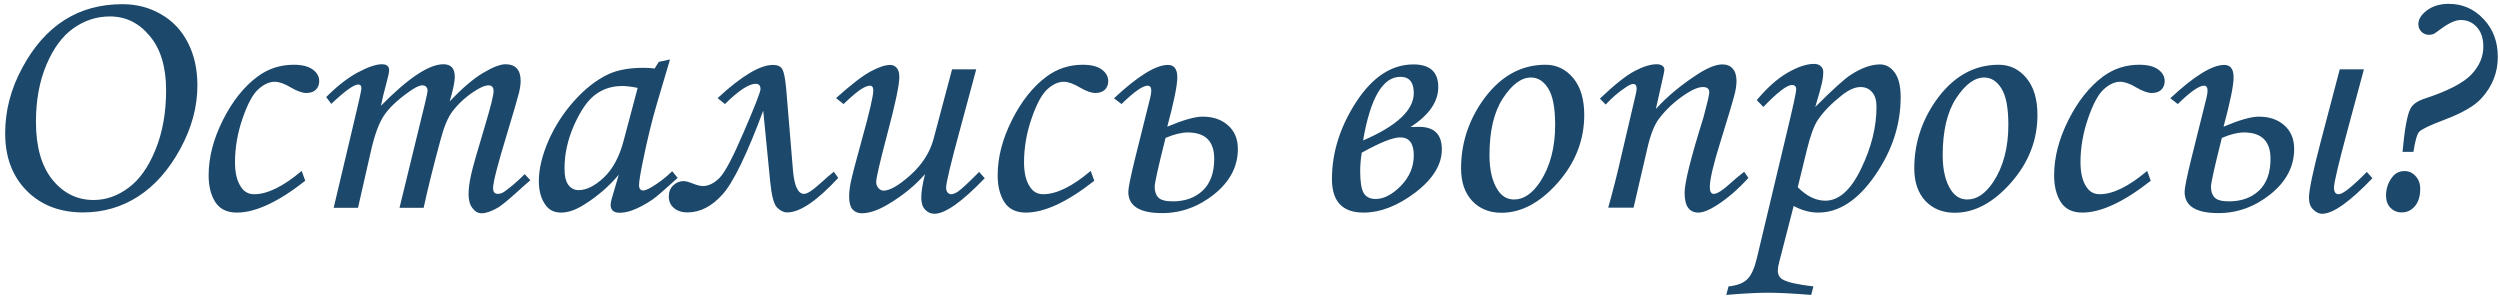 <?xml version="1.0" encoding="UTF-8"?> <svg xmlns="http://www.w3.org/2000/svg" width="409" height="49" viewBox="0 0 409 49" fill="none"><path d="M20.021 0.685C22.359 0.685 24.465 1.232 26.339 2.327C28.231 3.403 29.697 4.953 30.736 6.975C31.775 8.979 32.295 11.317 32.295 13.989C32.295 17.477 31.358 20.938 29.484 24.37C27.61 27.803 25.318 30.391 22.609 32.135C19.9 33.879 16.895 34.752 13.592 34.752C9.788 34.752 6.708 33.564 4.352 31.189C2.014 28.814 0.845 25.688 0.845 21.81C0.845 18.099 1.782 14.518 3.656 11.066C5.53 7.597 7.831 4.999 10.558 3.273C13.286 1.548 16.44 0.685 20.021 0.685ZM17.989 2.689C15.837 2.689 13.852 3.329 12.033 4.609C10.233 5.871 8.758 7.856 7.608 10.565C6.458 13.256 5.882 16.382 5.882 19.945C5.882 24.027 6.782 27.181 8.582 29.408C10.382 31.616 12.627 32.72 15.317 32.72C17.321 32.72 19.214 32.061 20.995 30.744C22.795 29.426 24.27 27.357 25.42 24.537C26.589 21.698 27.174 18.442 27.174 14.768C27.174 10.964 26.283 8.005 24.502 5.89C22.739 3.756 20.568 2.689 17.989 2.689ZM49.356 27.96L49.94 29.575C45.524 33.044 41.795 34.779 38.752 34.779C37.138 34.779 35.959 34.204 35.217 33.054C34.494 31.903 34.132 30.447 34.132 28.684C34.132 25.752 34.911 22.737 36.47 19.639C38.028 16.54 39.921 14.165 42.148 12.514C43.892 11.233 45.858 10.593 48.048 10.593C49.421 10.593 50.46 10.853 51.165 11.373C51.87 11.892 52.223 12.523 52.223 13.265C52.223 13.84 52.037 14.313 51.666 14.685C51.295 15.037 50.775 15.213 50.107 15.213C49.458 15.213 48.623 14.916 47.602 14.323C46.545 13.692 45.664 13.377 44.959 13.377C44.049 13.377 43.14 13.794 42.231 14.629C41.34 15.445 40.487 17.041 39.67 19.416C38.854 21.791 38.446 24.175 38.446 26.569C38.446 28.331 38.789 29.695 39.476 30.66C39.977 31.402 40.682 31.773 41.591 31.773C43.762 31.773 46.35 30.502 49.356 27.96ZM54.199 16.995L53.364 15.881C55.201 14.044 56.945 12.69 58.596 11.818C60.248 10.946 61.546 10.51 62.493 10.51C62.882 10.51 63.17 10.593 63.355 10.76C63.56 10.927 63.662 11.159 63.662 11.456C63.662 11.827 63.513 12.541 63.216 13.599C62.79 15.158 62.493 16.392 62.326 17.301C66.779 12.773 70.184 10.51 72.54 10.51C73.152 10.51 73.616 10.677 73.932 11.011C74.247 11.345 74.405 11.873 74.405 12.597C74.405 13.377 74.126 14.703 73.57 16.577C75.685 14.369 77.522 12.81 79.081 11.901C80.639 10.974 81.855 10.51 82.727 10.51C83.506 10.51 84.109 10.732 84.536 11.178C84.962 11.623 85.176 12.31 85.176 13.237C85.176 13.794 85.083 14.453 84.897 15.213C84.712 15.974 84.035 18.294 82.866 22.171C81.4 26.977 80.667 29.844 80.667 30.771C80.667 31.402 80.927 31.718 81.446 31.718C81.799 31.718 82.142 31.606 82.476 31.384C83.571 30.605 84.693 29.64 85.844 28.489L86.762 29.491C86.373 29.807 85.64 30.456 84.564 31.439C83.079 32.775 82.059 33.61 81.502 33.944C80.426 34.575 79.517 34.891 78.774 34.891C78.218 34.891 77.726 34.612 77.299 34.056C76.873 33.518 76.659 32.766 76.659 31.801C76.659 30.911 76.789 29.872 77.049 28.684C77.309 27.478 78.069 24.788 79.331 20.613C80.277 17.477 80.751 15.575 80.751 14.907C80.751 14.276 80.472 13.961 79.915 13.961C79.452 13.961 78.83 14.193 78.051 14.657C76.455 15.622 75.119 16.8 74.043 18.191C73.301 19.156 72.651 20.687 72.095 22.784C70.852 27.367 69.924 31.105 69.311 34H65.359L69.506 16.995C69.803 15.77 69.952 15.065 69.952 14.879C69.952 14.582 69.877 14.36 69.729 14.211C69.581 14.044 69.367 13.961 69.089 13.961C68.588 13.961 67.809 14.351 66.751 15.13C64.914 16.447 63.587 17.727 62.771 18.971C61.973 20.195 61.287 22.069 60.711 24.593L58.568 34H54.588L57.733 20.724C58.661 16.883 59.125 14.796 59.125 14.462C59.125 14.035 58.958 13.822 58.624 13.822C57.9 13.822 56.425 14.879 54.199 16.995ZM107.775 10.12L109.612 9.73L107.525 16.772C106.69 19.574 105.901 22.802 105.159 26.457C104.751 28.443 104.547 29.723 104.547 30.298C104.547 30.873 104.779 31.161 105.243 31.161C105.54 31.161 106.013 30.966 106.662 30.577C107.812 29.89 108.917 29.037 109.974 28.016L110.865 29.102C108.75 31.031 107.395 32.2 106.801 32.608C105.614 33.425 104.482 34.028 103.406 34.417C102.701 34.677 102.014 34.807 101.346 34.807C100.864 34.807 100.502 34.696 100.261 34.473C100.02 34.251 99.899 33.926 99.899 33.499C99.899 33.221 99.973 32.84 100.122 32.358L101.235 28.573C99.639 30.484 97.737 32.126 95.529 33.499C94.175 34.352 92.932 34.779 91.8 34.779C90.724 34.779 89.898 34.399 89.323 33.638C88.543 32.618 88.154 31.282 88.154 29.63C88.154 27.664 88.673 25.474 89.712 23.062C90.77 20.65 92.18 18.46 93.943 16.494C95.706 14.527 97.561 13.08 99.509 12.152C101.012 11.447 102.942 11.094 105.298 11.094C105.892 11.094 106.495 11.131 107.107 11.206L107.775 10.12ZM104.324 14.378C103.322 14.174 102.478 14.072 101.792 14.072C100.122 14.072 98.665 14.536 97.422 15.464C96.179 16.373 95.019 18.024 93.943 20.418C92.885 22.793 92.356 25.168 92.356 27.543C92.356 28.805 92.57 29.714 92.997 30.27C93.423 30.827 93.98 31.105 94.666 31.105C95.947 31.105 97.32 30.419 98.786 29.046C100.251 27.654 101.328 25.66 102.014 23.062L104.324 14.378ZM137.138 29.102C133.65 32.868 130.867 34.752 128.789 34.752C128.213 34.752 127.657 34.482 127.119 33.944C126.599 33.406 126.228 32.005 126.005 29.742L124.864 18.108C122.192 25.27 119.975 29.834 118.212 31.801C116.45 33.768 114.529 34.752 112.451 34.752C111.561 34.752 110.828 34.51 110.252 34.028C109.696 33.564 109.417 32.942 109.417 32.163C109.417 31.421 109.649 30.818 110.113 30.354C110.596 29.872 111.171 29.63 111.839 29.63C112.191 29.63 112.711 29.77 113.397 30.048C114.065 30.308 114.594 30.438 114.984 30.438C115.912 30.438 116.821 29.992 117.711 29.102C118.602 28.211 119.938 25.678 121.719 21.503C123.519 17.329 124.419 15.019 124.419 14.573C124.419 13.998 124.159 13.71 123.64 13.71C122.508 13.71 120.829 14.815 118.602 17.023L117.405 16.048C121.32 12.43 124.335 10.621 126.451 10.621C127.249 10.621 127.768 10.872 128.009 11.373C128.269 11.855 128.473 12.913 128.622 14.545L129.735 27.933C129.958 30.456 130.561 31.718 131.544 31.718C132.045 31.718 132.871 31.198 134.021 30.159C135.19 29.102 135.988 28.415 136.415 28.1L137.138 29.102ZM155.758 11.345H159.71L157.094 21.058C155.554 26.699 154.784 29.909 154.784 30.688C154.784 31.041 154.867 31.31 155.034 31.495C155.201 31.681 155.387 31.773 155.591 31.773C155.906 31.773 156.277 31.634 156.704 31.356C157.316 30.929 158.476 29.853 160.183 28.127L161.102 29.157C157.372 33.035 154.626 34.974 152.863 34.974C152.27 34.974 151.759 34.742 151.333 34.278C150.924 33.833 150.72 33.193 150.72 32.358C150.72 31.393 150.924 30.104 151.333 28.489C149.681 30.382 147.64 32.042 145.209 33.471C143.595 34.417 142.194 34.891 141.007 34.891C140.357 34.891 139.847 34.677 139.476 34.251C139.105 33.824 138.919 33.147 138.919 32.219C138.919 31.495 139.003 30.716 139.17 29.881C139.411 28.712 140.023 26.365 141.007 22.839C142.25 18.368 142.872 15.687 142.872 14.796C142.872 14.276 142.686 14.017 142.315 14.017C141.981 14.017 141.526 14.193 140.951 14.545C140.376 14.879 139.393 15.705 138.001 17.023L136.776 16.048C139.263 13.822 141.155 12.365 142.454 11.679C143.771 10.974 144.829 10.621 145.627 10.621C146.072 10.621 146.434 10.788 146.712 11.122C146.991 11.438 147.13 11.938 147.13 12.625C147.13 13.905 146.462 17.05 145.126 22.06C143.938 26.569 143.345 29.139 143.345 29.77C143.345 30.159 143.465 30.493 143.707 30.771C143.966 31.05 144.245 31.189 144.542 31.189C145.581 31.189 147.056 30.335 148.967 28.628C150.878 26.903 152.13 24.945 152.724 22.756L155.758 11.345ZM178.441 27.96L179.025 29.575C174.609 33.044 170.88 34.779 167.837 34.779C166.223 34.779 165.044 34.204 164.302 33.054C163.579 31.903 163.217 30.447 163.217 28.684C163.217 25.752 163.996 22.737 165.555 19.639C167.113 16.54 169.006 14.165 171.232 12.514C172.977 11.233 174.943 10.593 177.133 10.593C178.506 10.593 179.545 10.853 180.25 11.373C180.955 11.892 181.308 12.523 181.308 13.265C181.308 13.84 181.122 14.313 180.751 14.685C180.38 15.037 179.86 15.213 179.192 15.213C178.543 15.213 177.708 14.916 176.688 14.323C175.63 13.692 174.749 13.377 174.043 13.377C173.134 13.377 172.225 13.794 171.316 14.629C170.425 15.445 169.572 17.041 168.755 19.416C167.939 21.791 167.531 24.175 167.531 26.569C167.531 28.331 167.874 29.695 168.561 30.66C169.062 31.402 169.767 31.773 170.676 31.773C172.847 31.773 175.435 30.502 178.441 27.96ZM190.965 20.724C193.563 19.629 195.483 19.082 196.727 19.082C198.452 19.082 199.844 19.555 200.901 20.502C201.978 21.448 202.516 22.737 202.516 24.37C202.516 27.227 201.226 29.695 198.647 31.773C196.068 33.833 193.229 34.863 190.13 34.863C186.438 34.863 184.592 33.703 184.592 31.384C184.592 30.753 184.954 28.962 185.677 26.012L188.154 16.076C188.284 15.557 188.349 15.148 188.349 14.852C188.349 14.295 188.154 14.017 187.765 14.017C186.948 14.017 185.52 15.019 183.479 17.023L182.254 16.076C186.15 12.44 189.091 10.621 191.077 10.621C192.097 10.621 192.607 11.298 192.607 12.653C192.607 13.97 192.06 16.661 190.965 20.724ZM188.906 30.549C188.906 31.328 189.11 31.922 189.518 32.33C189.926 32.738 190.706 32.942 191.856 32.942C193.878 32.942 195.511 32.358 196.754 31.189C198.016 30.002 198.647 28.267 198.647 25.984C198.647 23.108 197.2 21.67 194.305 21.67C193.285 21.67 192.079 21.967 190.687 22.561C189.5 27.255 188.906 29.918 188.906 30.549ZM230.765 20.78L232.157 20.752C234.643 20.752 235.886 21.977 235.886 24.426C235.886 26.931 234.439 29.287 231.544 31.495C228.65 33.685 225.82 34.779 223.056 34.779C219.623 34.779 217.907 32.952 217.907 29.296C217.907 24.955 219.233 20.743 221.887 16.661C224.559 12.579 227.676 10.538 231.238 10.538C233.947 10.538 235.302 11.771 235.302 14.239C235.302 16.651 233.79 18.831 230.765 20.78ZM223 22.979C228.529 20.604 231.294 18.015 231.294 15.213C231.294 13.451 230.561 12.569 229.095 12.569C226.219 12.569 224.188 16.039 223 22.979ZM222.777 24.982C222.61 26.021 222.527 27.042 222.527 28.044C222.527 29.714 222.712 30.883 223.083 31.551C223.473 32.219 224.132 32.553 225.06 32.553C226.396 32.553 227.769 31.838 229.179 30.41C230.589 28.962 231.294 27.293 231.294 25.4C231.294 23.452 230.552 22.477 229.067 22.477C227.88 22.477 225.783 23.312 222.777 24.982ZM252.836 10.593C254.654 10.593 256.167 11.317 257.373 12.764C258.579 14.211 259.182 16.225 259.182 18.804C259.182 22.923 257.734 26.625 254.84 29.909C251.945 33.174 248.884 34.807 245.655 34.807C243.67 34.807 242.065 34.158 240.84 32.859C239.634 31.56 239.031 29.788 239.031 27.543C239.031 23.646 240.145 20.047 242.371 16.744C245.173 12.644 248.661 10.593 252.836 10.593ZM250.47 12.681C248.893 12.681 247.362 13.812 245.878 16.076C244.412 18.321 243.679 21.429 243.679 25.4C243.679 27.812 244.134 29.714 245.043 31.105C245.711 32.126 246.602 32.636 247.715 32.636C249.273 32.636 250.693 31.671 251.973 29.742C253.606 27.237 254.422 24.129 254.422 20.418C254.422 17.635 254.042 15.649 253.281 14.462C252.539 13.274 251.602 12.681 250.47 12.681ZM262.688 17.106L261.742 16.132C264.117 13.868 266.01 12.365 267.42 11.623C268.83 10.881 270.036 10.51 271.038 10.51C271.428 10.51 271.734 10.593 271.957 10.76C272.179 10.927 272.291 11.122 272.291 11.345C272.291 11.512 272.244 11.809 272.151 12.235L270.899 17.83C272.792 15.733 275.167 13.775 278.024 11.957C279.545 11.011 280.798 10.538 281.781 10.538C282.505 10.538 283.071 10.77 283.479 11.233C283.887 11.697 284.091 12.365 284.091 13.237C284.091 13.812 284.008 14.462 283.841 15.185C283.544 16.392 282.765 19.017 281.503 23.062C280.315 26.847 279.722 29.361 279.722 30.605C279.722 30.976 279.777 31.254 279.889 31.439C280 31.625 280.158 31.718 280.362 31.718C280.9 31.718 281.744 31.198 282.895 30.159C283.711 29.417 284.527 28.73 285.344 28.1L286.04 29.102C284.333 30.994 282.561 32.516 280.724 33.666C279.555 34.408 278.59 34.779 277.829 34.779C277.124 34.779 276.577 34.52 276.187 34C275.797 33.499 275.603 32.673 275.603 31.523C275.603 29.872 276.632 25.762 278.692 19.193C279.323 16.855 279.638 15.492 279.638 15.102C279.638 14.527 279.295 14.239 278.608 14.239C277.866 14.239 276.911 14.629 275.742 15.408C273.998 16.559 272.541 17.913 271.372 19.472C270.63 20.474 270.008 22.069 269.507 24.259L267.253 33.972H263.106C263.885 31.189 264.562 28.526 265.138 25.984L267.615 15.408C267.708 14.981 267.754 14.675 267.754 14.49C267.754 13.989 267.568 13.738 267.197 13.738C266.9 13.738 266.474 13.933 265.917 14.323C264.767 15.084 263.69 16.011 262.688 17.106ZM288.489 17.496L287.403 16.382C289.092 14.36 290.771 12.866 292.441 11.901C294.111 10.937 295.558 10.454 296.783 10.454C297.247 10.454 297.608 10.575 297.868 10.816C298.146 11.039 298.286 11.373 298.286 11.818C298.286 12.356 298.221 12.913 298.091 13.488C297.979 14.044 297.608 15.38 296.978 17.496C299.816 14.657 301.755 12.903 302.794 12.235C304.539 11.104 306.134 10.538 307.582 10.538C308.528 10.538 309.326 10.983 309.975 11.873C310.625 12.764 310.949 14.109 310.949 15.909C310.949 20.399 309.548 24.667 306.747 28.712C303.945 32.757 300.846 34.779 297.451 34.779C296.115 34.779 294.779 34.417 293.443 33.694L291.077 42.878C290.929 43.435 290.854 43.89 290.854 44.242C290.854 44.929 291.114 45.42 291.634 45.717C292.432 46.181 294.111 46.562 296.671 46.858L296.31 48.25C293.322 48.009 290.975 47.888 289.268 47.888C287.505 47.888 285.223 48.009 282.421 48.25L282.783 46.858C284.193 46.71 285.214 46.32 285.845 45.69C286.494 45.059 287.014 43.936 287.403 42.322L292.441 21.197C293.387 17.264 293.86 15.074 293.86 14.629C293.86 14.146 293.628 13.905 293.165 13.905C292.348 13.905 290.79 15.102 288.489 17.496ZM294.111 30.632C295.577 32.098 297.08 32.831 298.62 32.831C300.846 32.831 302.794 31.096 304.464 27.627C306.153 24.157 306.997 20.77 306.997 17.468C306.997 16.41 306.756 15.612 306.273 15.074C305.81 14.518 305.179 14.239 304.381 14.239C303.49 14.239 302.488 14.675 301.375 15.547C299.649 16.902 298.332 18.247 297.423 19.583C296.773 20.548 296.161 22.218 295.586 24.593L294.111 30.632ZM326.98 10.593C328.799 10.593 330.311 11.317 331.517 12.764C332.723 14.211 333.326 16.225 333.326 18.804C333.326 22.923 331.879 26.625 328.984 29.909C326.09 33.174 323.028 34.807 319.8 34.807C317.814 34.807 316.209 34.158 314.985 32.859C313.779 31.56 313.176 29.788 313.176 27.543C313.176 23.646 314.289 20.047 316.516 16.744C319.317 12.644 322.806 10.593 326.98 10.593ZM324.615 12.681C323.038 12.681 321.507 13.812 320.022 16.076C318.557 18.321 317.824 21.429 317.824 25.4C317.824 27.812 318.278 29.714 319.188 31.105C319.855 32.126 320.746 32.636 321.859 32.636C323.418 32.636 324.837 31.671 326.118 29.742C327.75 27.237 328.567 24.129 328.567 20.418C328.567 17.635 328.187 15.649 327.426 14.462C326.684 13.274 325.747 12.681 324.615 12.681ZM351.278 27.96L351.862 29.575C347.446 33.044 343.717 34.779 340.674 34.779C339.06 34.779 337.881 34.204 337.139 33.054C336.416 31.903 336.054 30.447 336.054 28.684C336.054 25.752 336.833 22.737 338.392 19.639C339.95 16.54 341.843 14.165 344.069 12.514C345.813 11.233 347.78 10.593 349.97 10.593C351.343 10.593 352.382 10.853 353.087 11.373C353.792 11.892 354.145 12.523 354.145 13.265C354.145 13.84 353.959 14.313 353.588 14.685C353.217 15.037 352.697 15.213 352.029 15.213C351.38 15.213 350.545 14.916 349.524 14.323C348.467 13.692 347.585 13.377 346.88 13.377C345.971 13.377 345.062 13.794 344.153 14.629C343.262 15.445 342.409 17.041 341.592 19.416C340.776 21.791 340.368 24.175 340.368 26.569C340.368 28.331 340.711 29.695 341.397 30.66C341.898 31.402 342.604 31.773 343.513 31.773C345.684 31.773 348.272 30.502 351.278 27.96ZM363.774 20.724C366.372 19.629 368.292 19.082 369.536 19.082C371.261 19.082 372.653 19.555 373.71 20.502C374.787 21.448 375.325 22.737 375.325 24.37C375.325 27.227 374.035 29.695 371.456 31.773C368.877 33.833 366.038 34.863 362.939 34.863C359.247 34.863 357.401 33.703 357.401 31.384C357.401 30.753 357.763 28.962 358.486 26.012L360.963 16.076C361.093 15.557 361.158 15.148 361.158 14.852C361.158 14.295 360.963 14.017 360.574 14.017C359.757 14.017 358.329 15.019 356.288 17.023L355.063 16.076C358.959 12.44 361.9 10.621 363.886 10.621C364.906 10.621 365.417 11.298 365.417 12.653C365.417 13.97 364.869 16.661 363.774 20.724ZM361.715 30.549C361.715 31.328 361.919 31.922 362.327 32.33C362.735 32.738 363.515 32.942 364.665 32.942C366.688 32.942 368.32 32.358 369.563 31.189C370.825 30.002 371.456 28.267 371.456 25.984C371.456 23.108 370.009 21.67 367.114 21.67C366.094 21.67 364.888 21.967 363.496 22.561C362.309 27.255 361.715 29.918 361.715 30.549ZM382.784 11.345H386.736L384.12 21.058C382.598 26.699 381.837 29.909 381.837 30.688C381.837 31.412 382.097 31.773 382.617 31.773C383.285 31.773 384.815 30.558 387.209 28.127L388.127 29.157C384.417 33.035 381.67 34.974 379.889 34.974C379.388 34.974 378.906 34.742 378.442 34.278C377.978 33.833 377.746 33.193 377.746 32.358C377.746 31.115 378.396 28.025 379.694 23.09L382.784 11.345ZM394.835 24.843H393.054C393.388 21.169 393.814 18.822 394.334 17.802C394.687 17.078 395.494 16.512 396.755 16.104C400.485 14.879 403.008 13.571 404.326 12.18C405.625 10.807 406.274 9.285 406.274 7.615C406.274 6.279 405.921 5.222 405.216 4.442C404.511 3.663 403.639 3.273 402.6 3.273C401.709 3.273 400.587 3.784 399.232 4.804C398.657 5.231 398.295 5.481 398.147 5.556C397.906 5.648 397.646 5.695 397.368 5.695C396.904 5.695 396.496 5.528 396.143 5.194C395.809 4.841 395.642 4.433 395.642 3.969C395.642 3.153 396.115 2.392 397.062 1.687C398.008 0.982 399.195 0.629 400.624 0.629C402.851 0.629 404.743 1.455 406.302 3.106C407.86 4.739 408.64 6.808 408.64 9.313C408.64 11.855 407.758 14.1 405.996 16.048C404.882 17.31 402.813 18.507 399.789 19.639C397.488 20.511 396.152 21.151 395.781 21.559C395.429 21.949 395.113 23.044 394.835 24.843ZM393.388 27.988C394.111 27.988 394.714 28.267 395.197 28.823C395.698 29.361 395.948 30.048 395.948 30.883C395.948 32.089 395.661 33.035 395.085 33.722C394.51 34.408 393.787 34.752 392.915 34.752C392.191 34.752 391.579 34.501 391.078 34C390.595 33.48 390.354 32.822 390.354 32.024C390.354 30.855 390.697 29.834 391.384 28.962C391.885 28.313 392.553 27.988 393.388 27.988Z" fill="#1B486B"></path></svg> 
